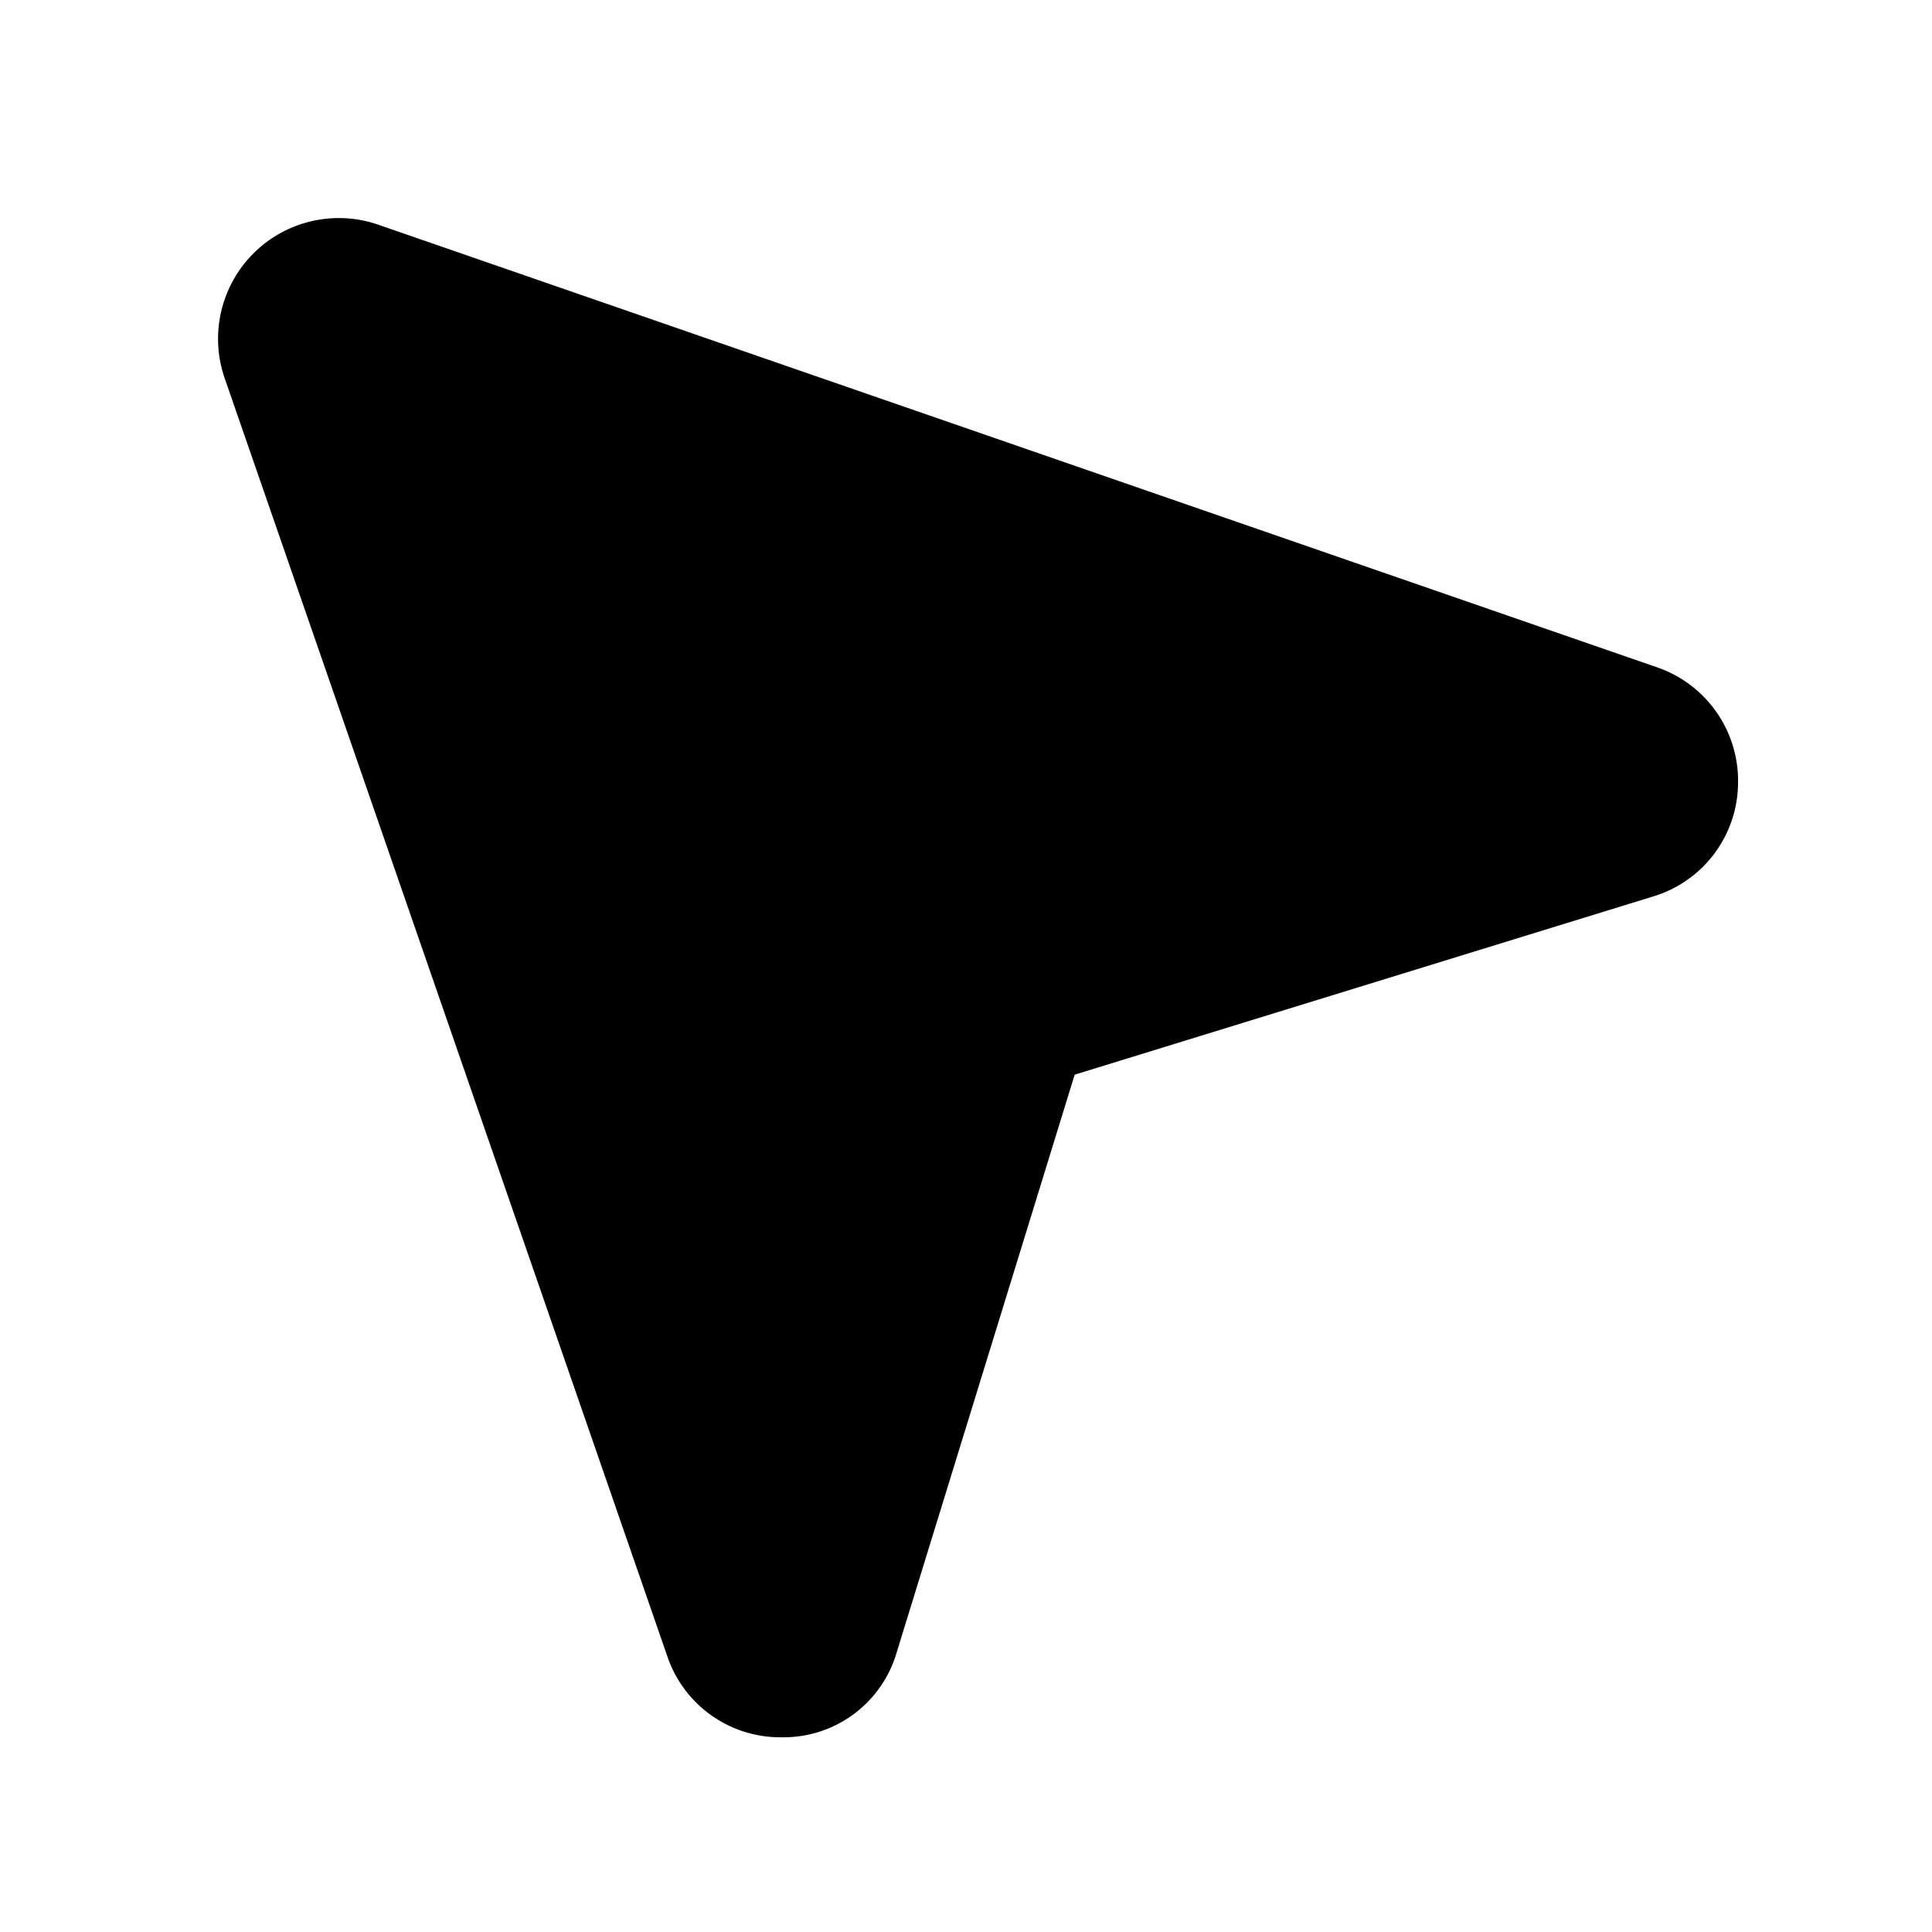 <svg xmlns="http://www.w3.org/2000/svg" viewBox="0 0 256 256" fill="currentColor"><path d="M230.3,103.8a15.8,15.8,0,0,1-11.3,15l-76.6,23.6L118.8,219a15.6,15.6,0,0,1-15,11.2h-.3a15.8,15.8,0,0,1-15.1-10.8L29.8,50.2A16,16,0,0,1,50.2,29.8L219.5,88.4A15.9,15.9,0,0,1,230.3,103.8Z"/></svg>